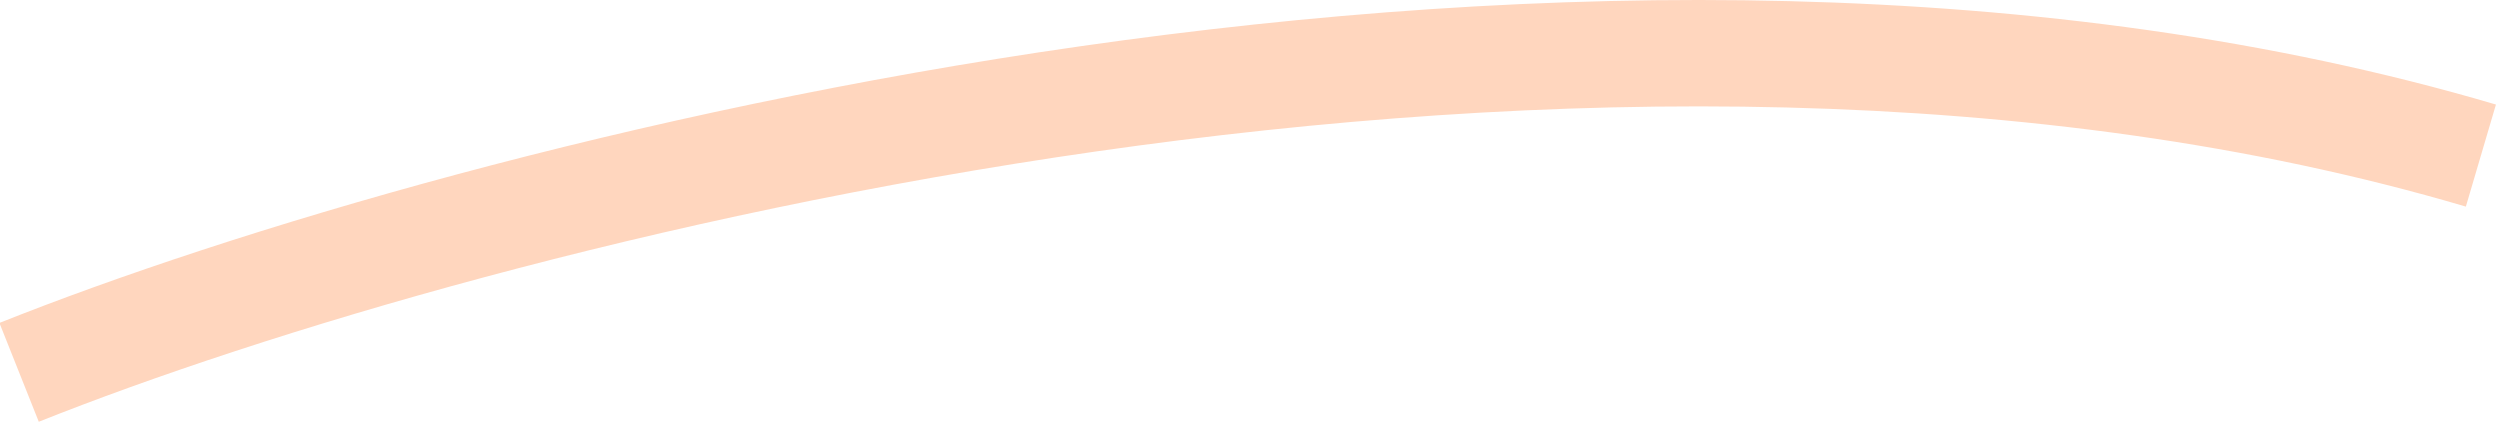 <svg xmlns="http://www.w3.org/2000/svg" width="94" height="16" fill="none" viewBox="0 0 94 16">
    <g clip-path="url(#clip0)">
        <path fill="#FFD6BE" fill-rule="evenodd" d="M41.244 5.69C24.537 8.08 9.836 12.52 1.458 15.858l-1.48-3.716C8.642 8.69 23.65 4.165 40.677 1.731c17.01-2.432 36.21-2.803 53.17 2.2l-1.131 3.837C76.527 2.992 57.968 3.3 41.244 5.69z" clip-rule="evenodd"/>
    </g>
    <defs>
        <clipPath id="clip0">
            <path fill="#fff" d="M0 0H94V16H0z"/>
        </clipPath>
    </defs>
</svg>
